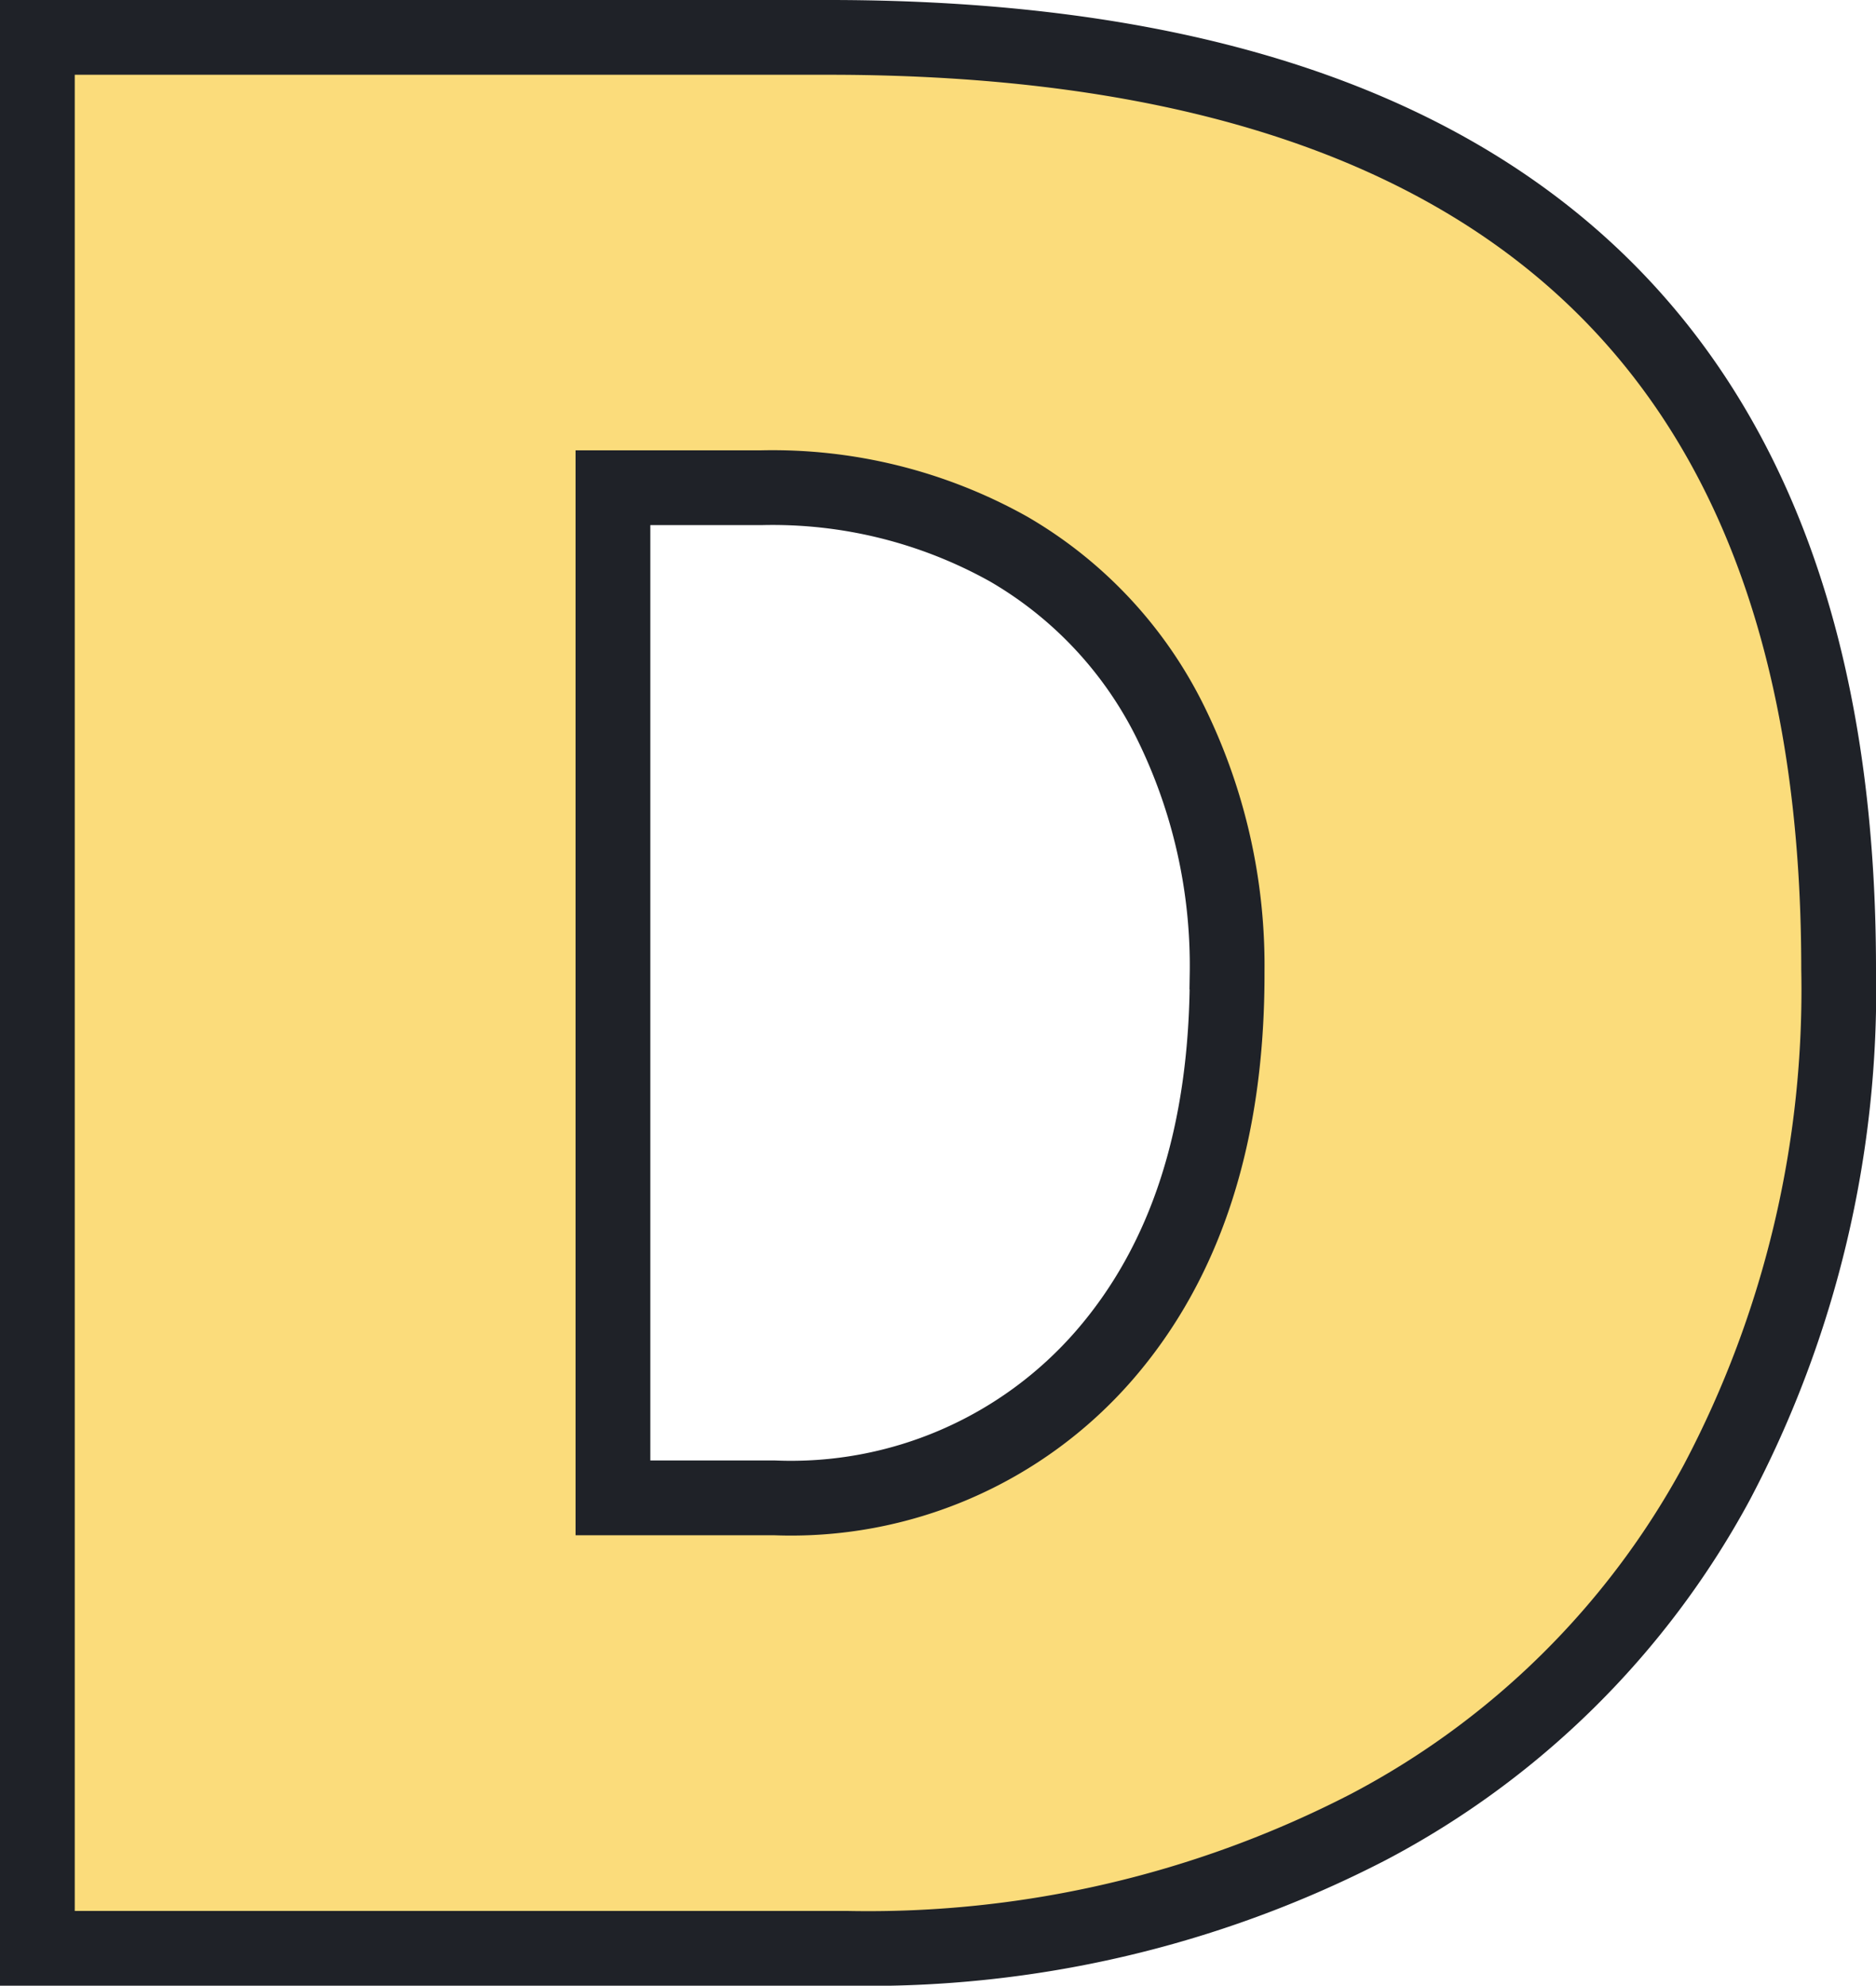 <svg xmlns="http://www.w3.org/2000/svg" width="50.191" height="53.114" viewBox="0 0 50.191 53.114">
  <g id="Grupo_764" data-name="Grupo 764" transform="translate(-1486.33 -1747.886)">
    <path id="Trazado_2383" data-name="Trazado 2383" d="M25.521-26.2A28.2,28.2,0,0,1,22.26-12.458a22.476,22.476,0,0,1-9.321,9.214A29.155,29.155,0,0,1-1.034,0H-22.67V-51.114H-1.5Q25.521-51.114,25.521-26.2Zm-16.361.143a14.71,14.71,0,0,0-1.515-6.737,10.959,10.959,0,0,0-4.331-4.634,12.942,12.942,0,0,0-6.63-1.64H-7.271v27.019h4.313a11.1,11.1,0,0,0,8.822-3.8Q9.161-19.64,9.161-26.056Z" transform="translate(1510 1800)" fill="#fbdc7b" stroke="#1f2228" stroke-width="2"/>
  </g>
</svg>
